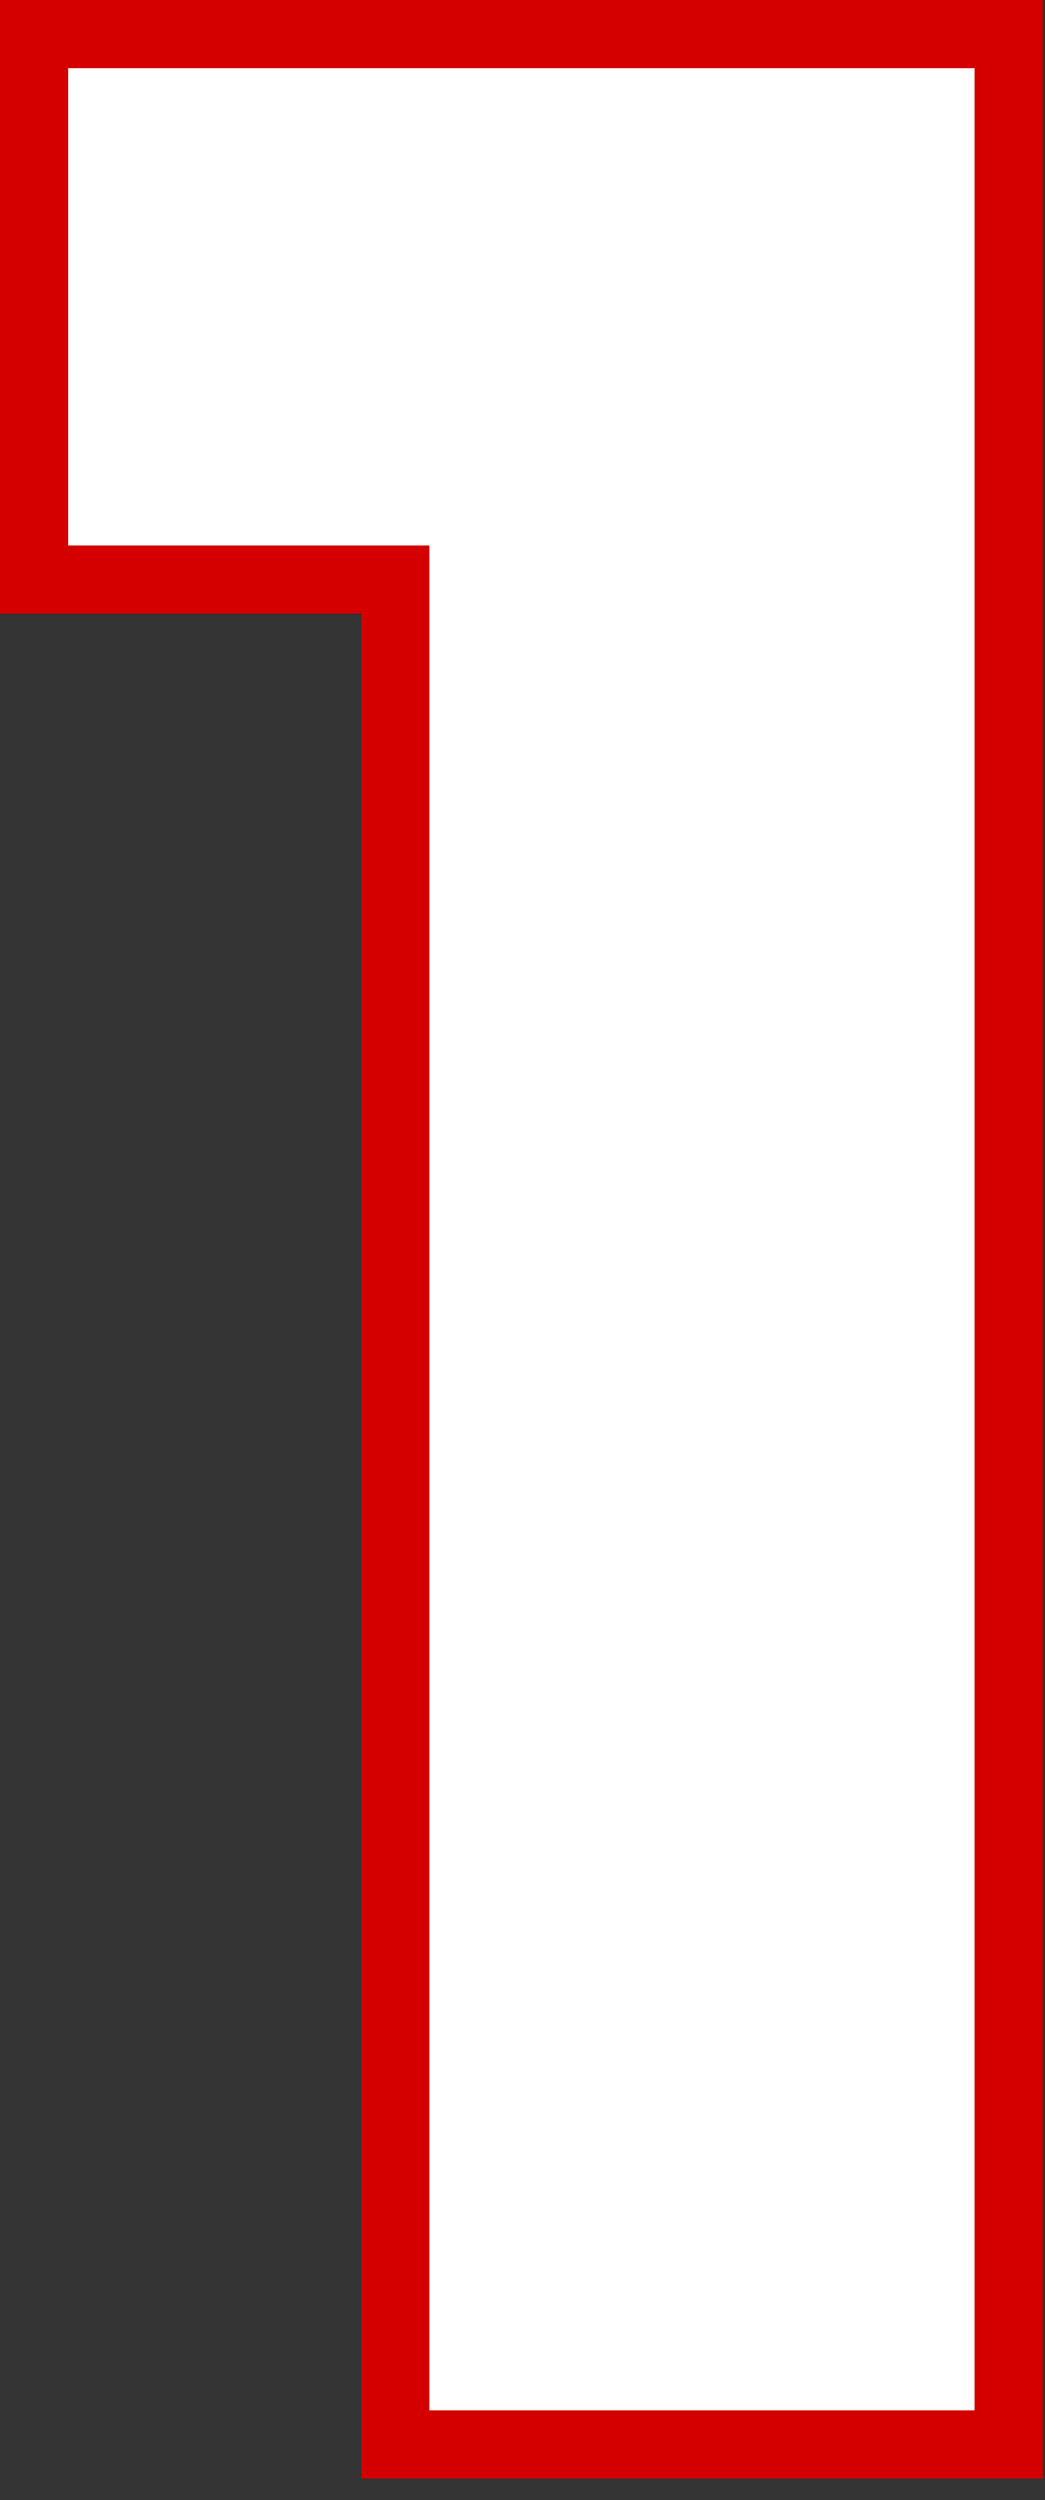 <?xml version="1.0" encoding="UTF-8" standalone="no"?>
<svg xmlns="http://www.w3.org/2000/svg" xmlns:xlink="http://www.w3.org/1999/xlink" xmlns:serif="http://www.serif.com/" width="100%" height="100%" viewBox="0 0 46 110" version="1.1" xml:space="preserve" style="fill-rule:evenodd;clip-rule:evenodd;">
    <rect x="0" y="0" width="46" height="110" fill="#333333" stroke="none"/>
    <g transform="matrix(1,0,0,1,-0.15,107.55)">
        <path d="M1.65,-82.05L1.65,-106.05L44.55,-106.05L44.55,0L17.55,0L17.55,-82.05L1.65,-82.05Z" style="fill:white;fill-rule:nonzero;stroke:rgb(212,0,0);stroke-width:3px;"></path>
    </g>
</svg>
